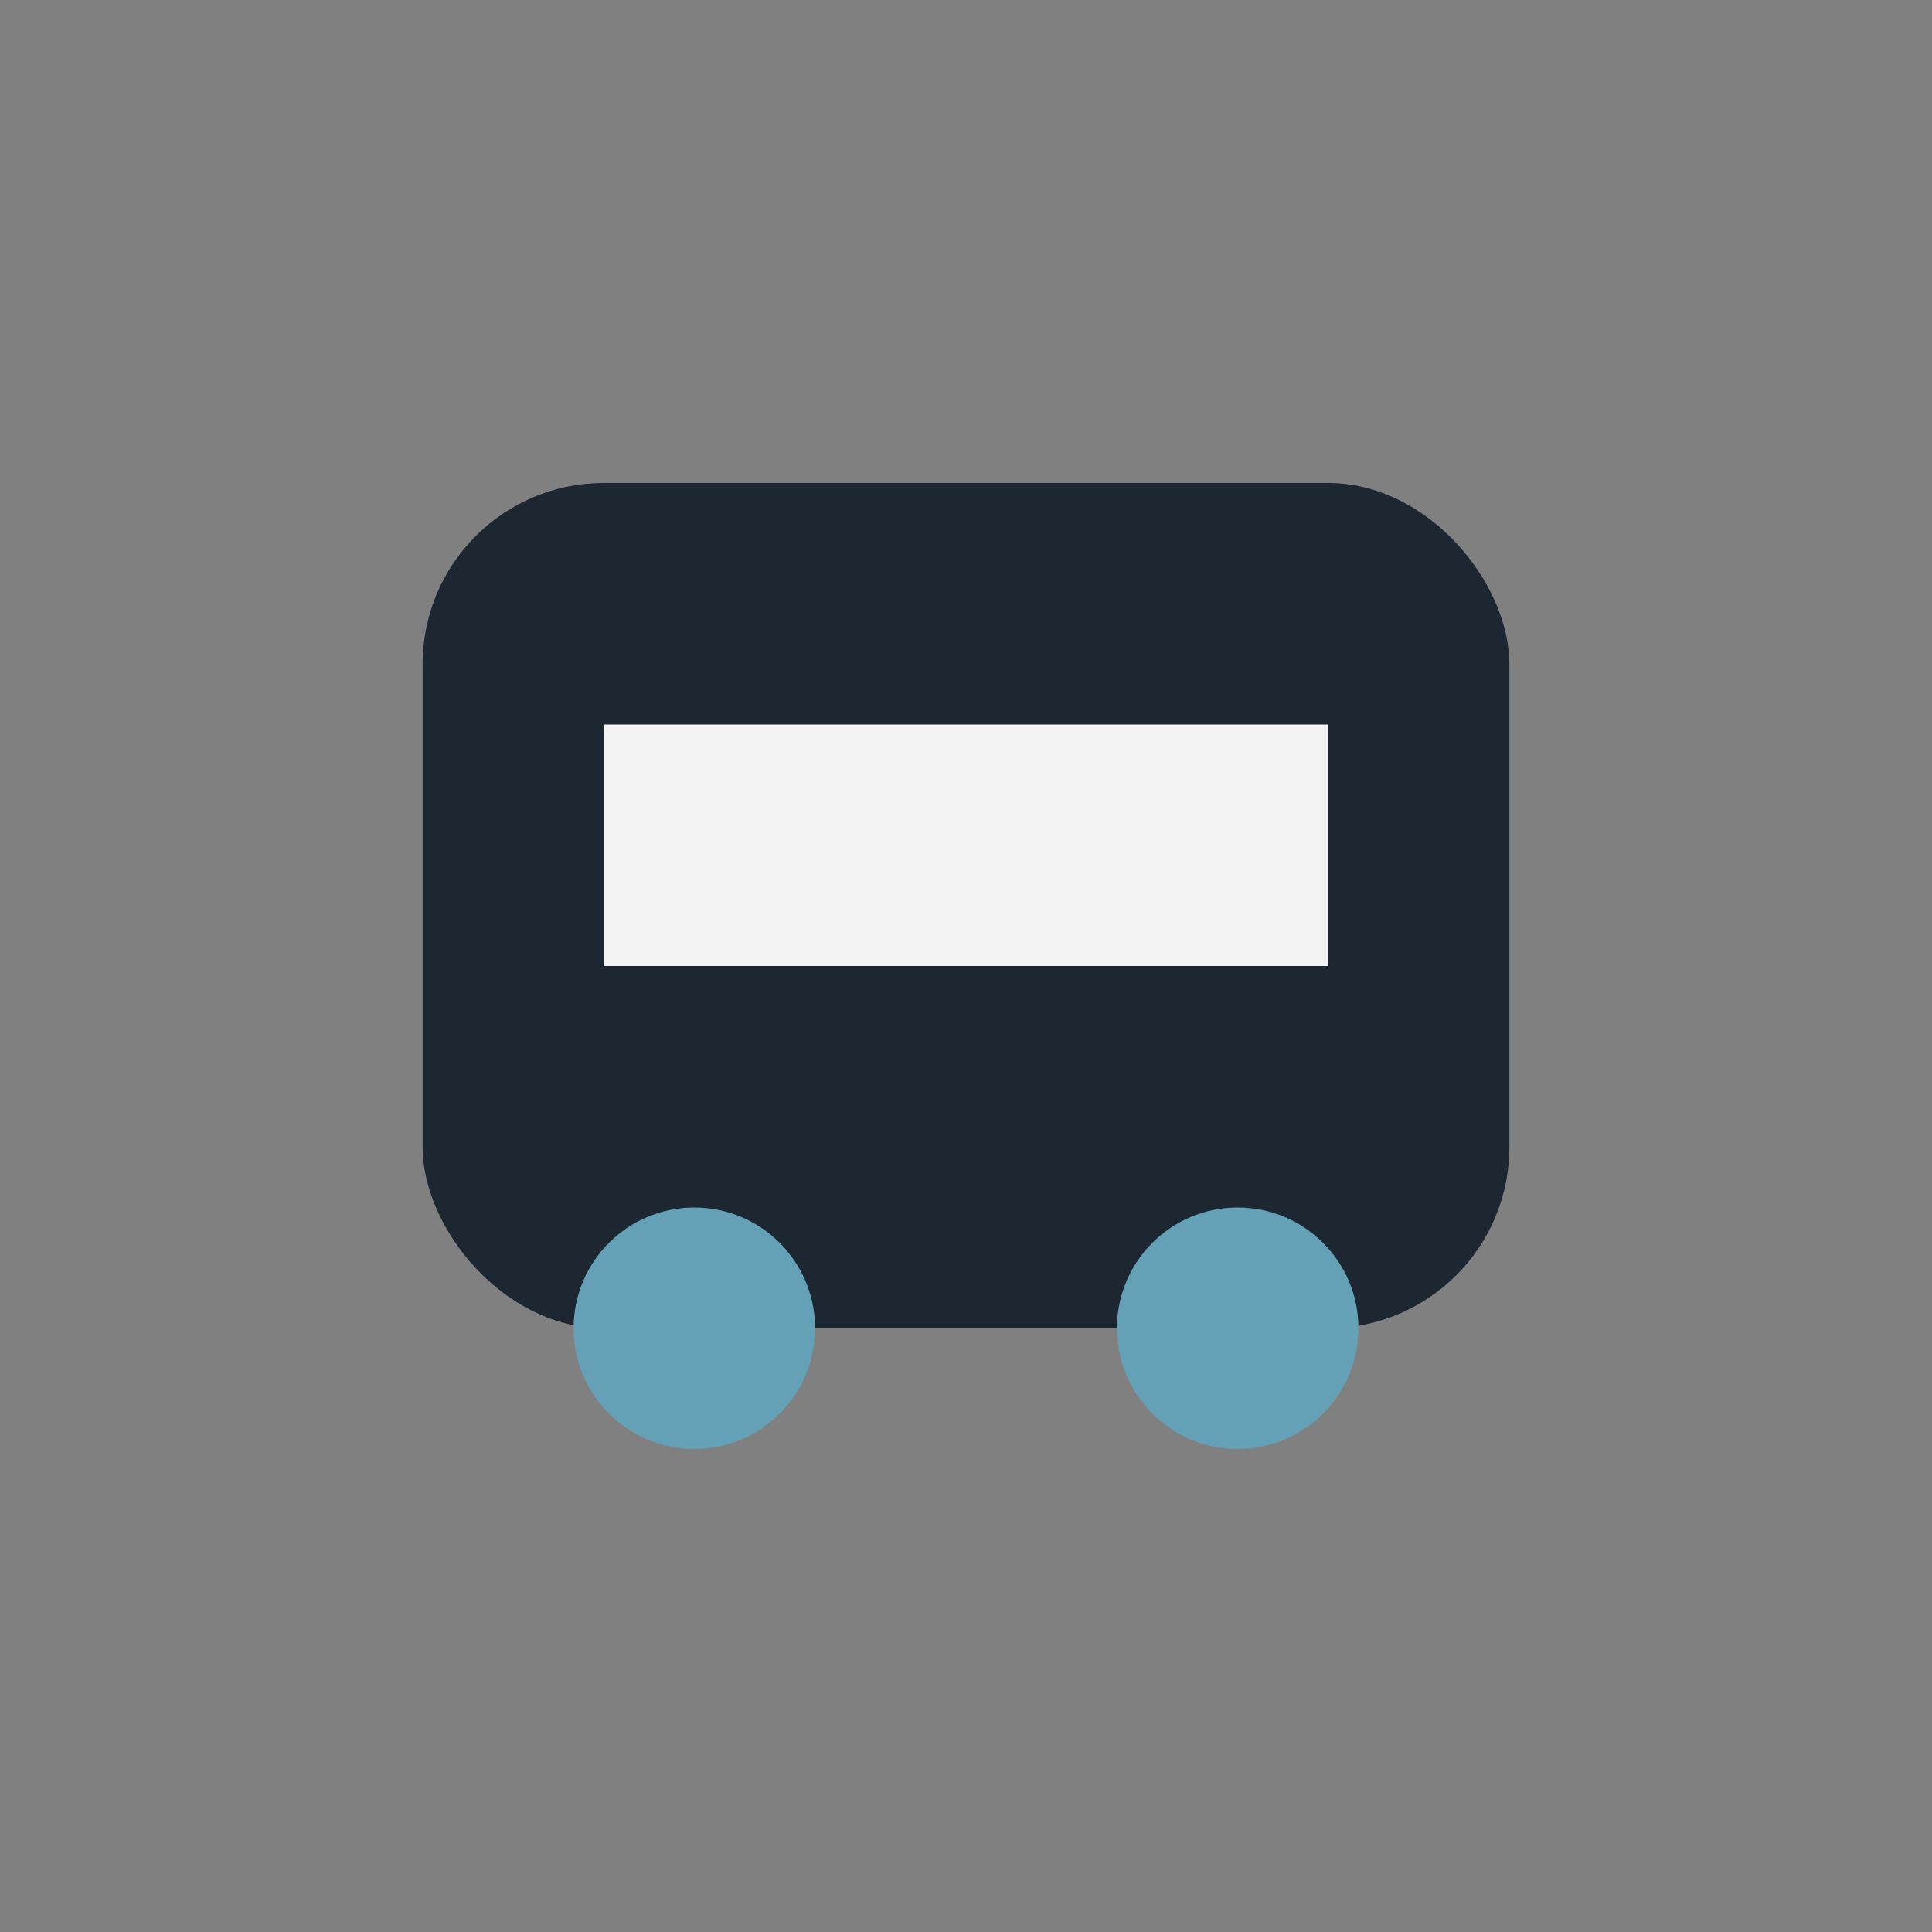 <?xml version="1.0" encoding="UTF-8"?>
<svg xmlns="http://www.w3.org/2000/svg" width="32" height="32" viewBox="0 0 32 32"><rect x="0" y="0" width="32" height="32" fill="#808080" stroke="none"/><rect x="7" y="8" width="18" height="14" rx="3" fill="#1D2731"/><rect x="10" y="12" width="12" height="4" fill="#F3F3F3"/><circle cx="11.5" cy="22" r="2" fill="#64A1B6"/><circle cx="20.5" cy="22" r="2" fill="#64A1B6"/></svg>